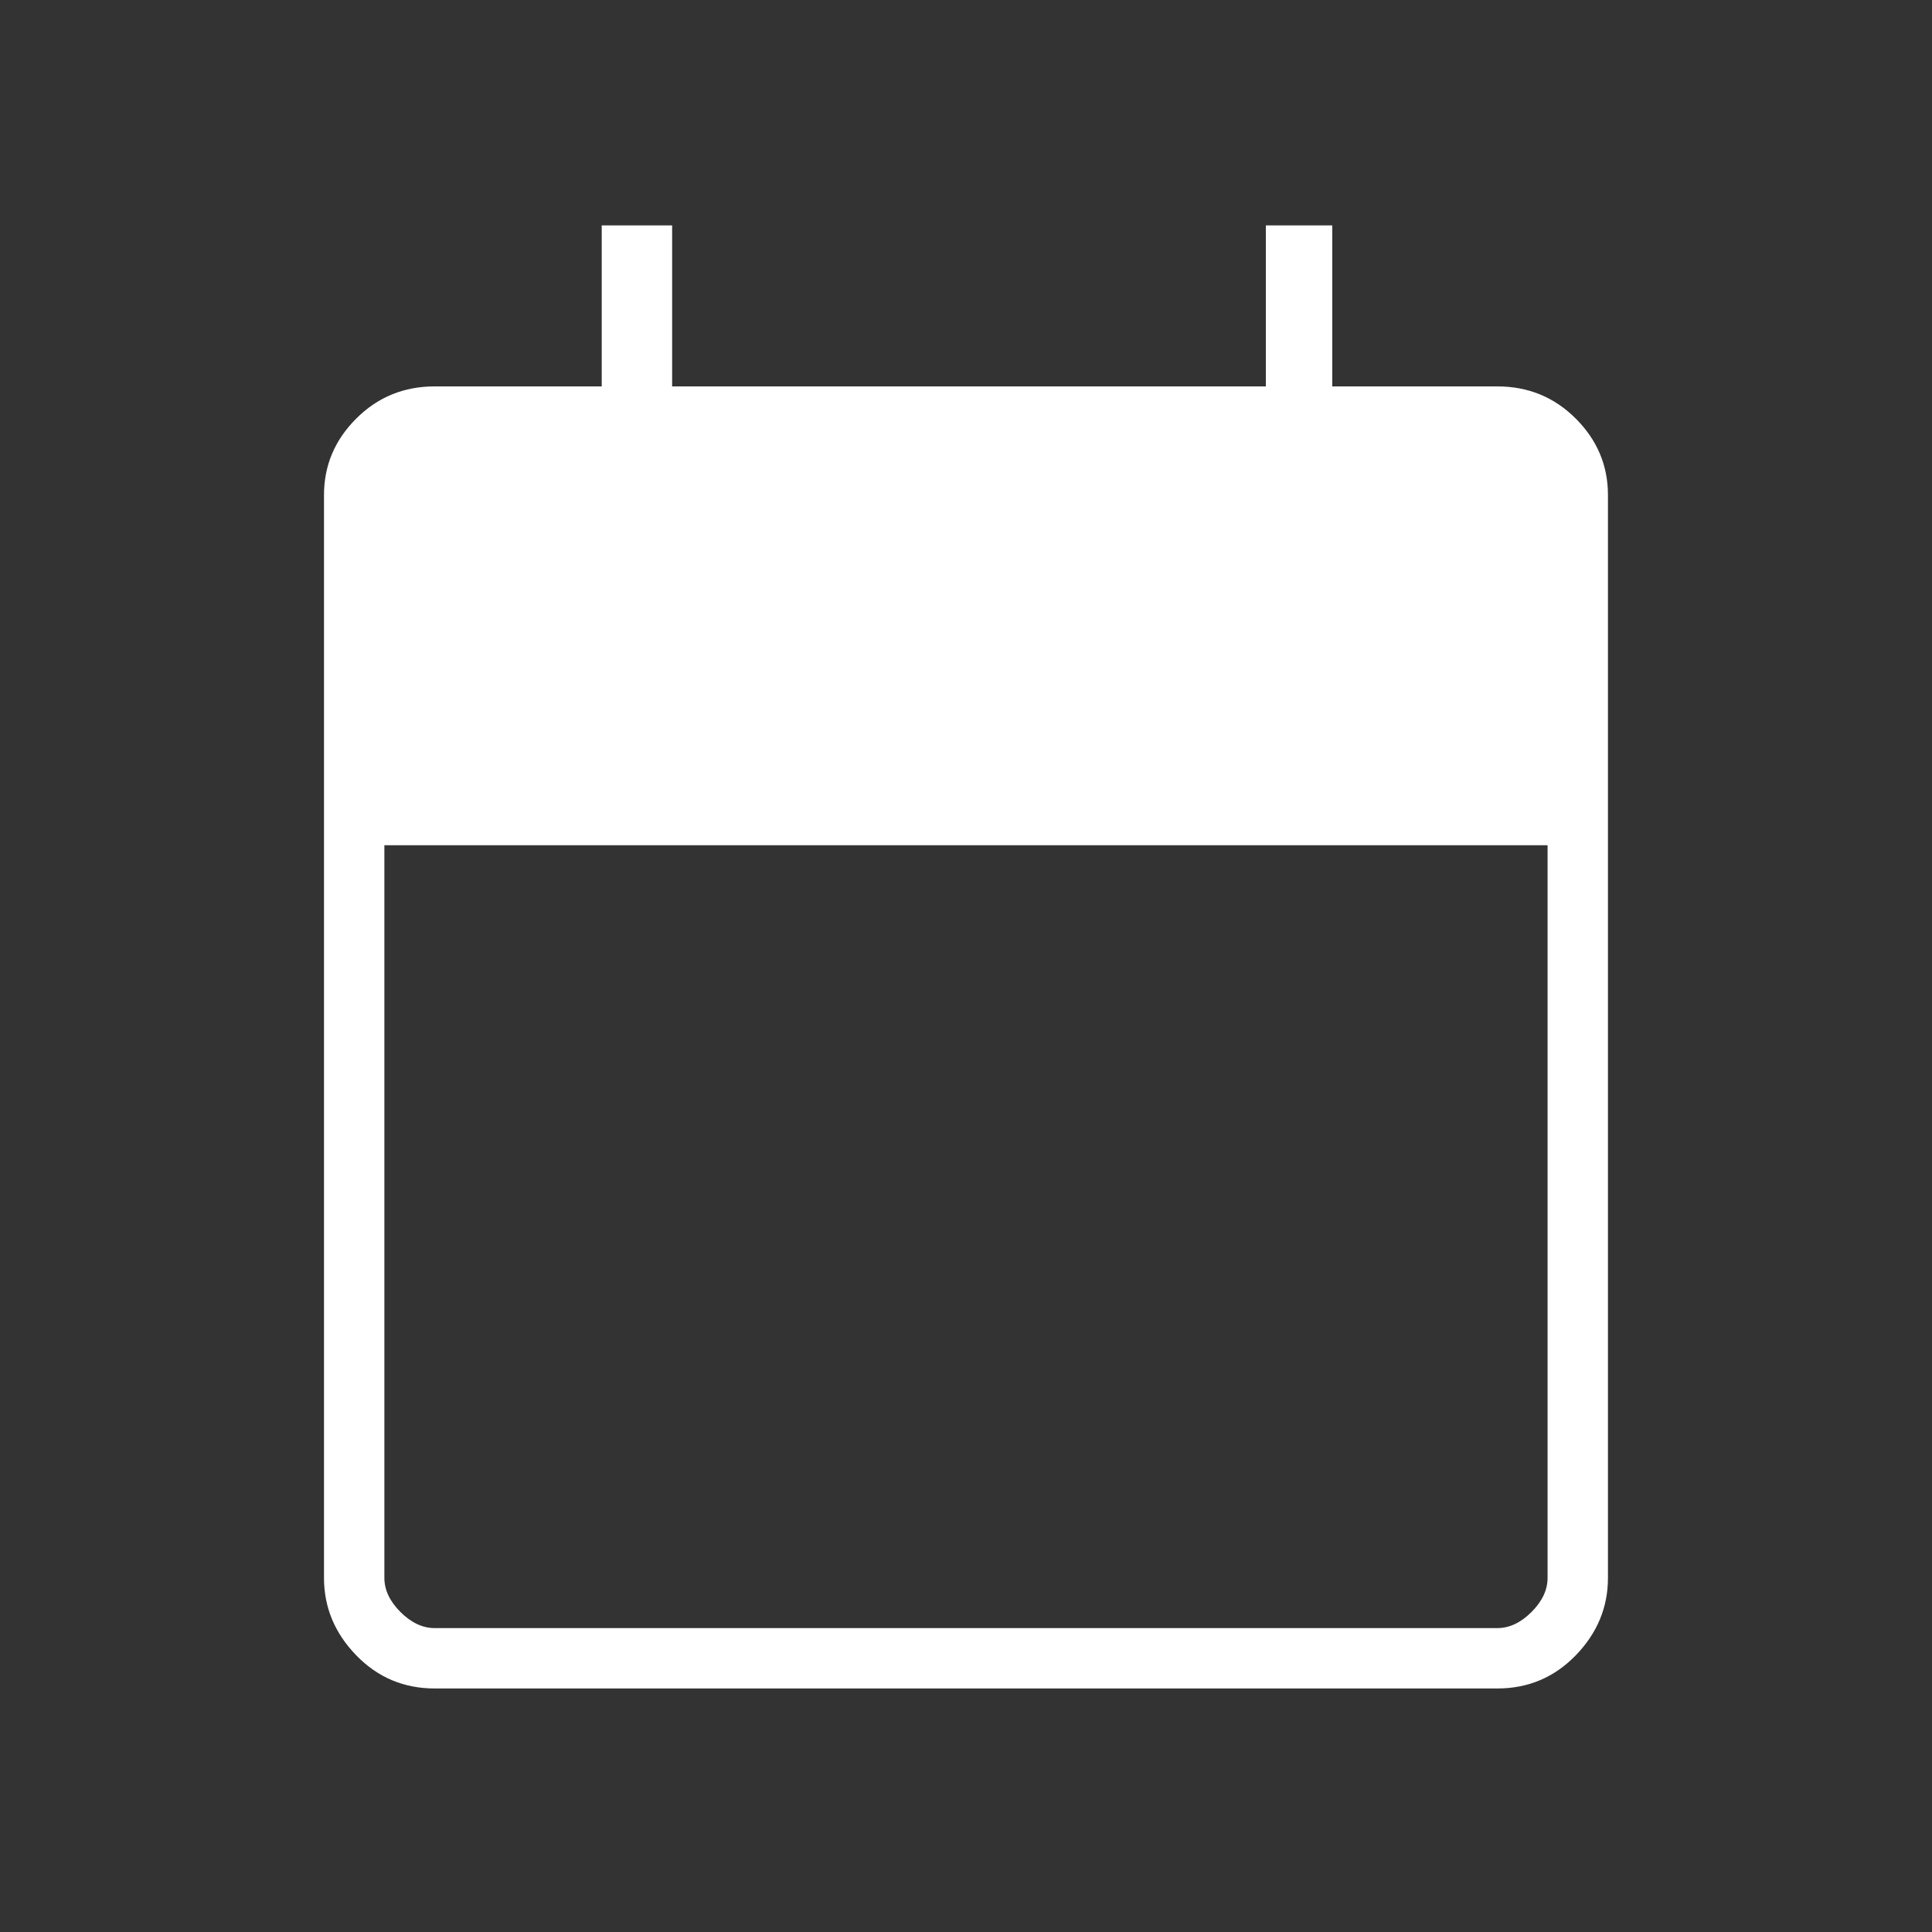 <svg width="40" height="40" viewBox="0 0 40 40" fill="none" xmlns="http://www.w3.org/2000/svg">
<rect x="0" y="0" width="40" height="40" fill="#333333" stroke="none"/>
<mask id="mask0_390_11045" style="mask-type:alpha" maskUnits="userSpaceOnUse" x="0" y="0" width="40" height="40">
<rect width="40" height="40" fill="#D9D9D9"/>
</mask>
<g mask="url(#mask0_390_11045)">
<path d="M9 34.958C8.361 34.958 7.819 34.729 7.375 34.271C6.93 33.812 6.708 33.278 6.708 32.667V10.25C6.708 9.639 6.93 9.111 7.375 8.667C7.819 8.222 8.361 8 9 8H12.458V4.667H13.916V8H26.208V4.667H27.583V8H31C31.639 8 32.18 8.222 32.625 8.667C33.069 9.111 33.291 9.639 33.291 10.25V32.667C33.291 33.278 33.069 33.812 32.625 34.271C32.18 34.729 31.639 34.958 31 34.958H9ZM9 33.708H31C31.25 33.708 31.486 33.597 31.708 33.375C31.93 33.153 32.041 32.917 32.041 32.667V17.5H7.958V32.667C7.958 32.917 8.069 33.153 8.291 33.375C8.514 33.597 8.75 33.708 9 33.708Z" fill="white"/>
</g>
</svg>
